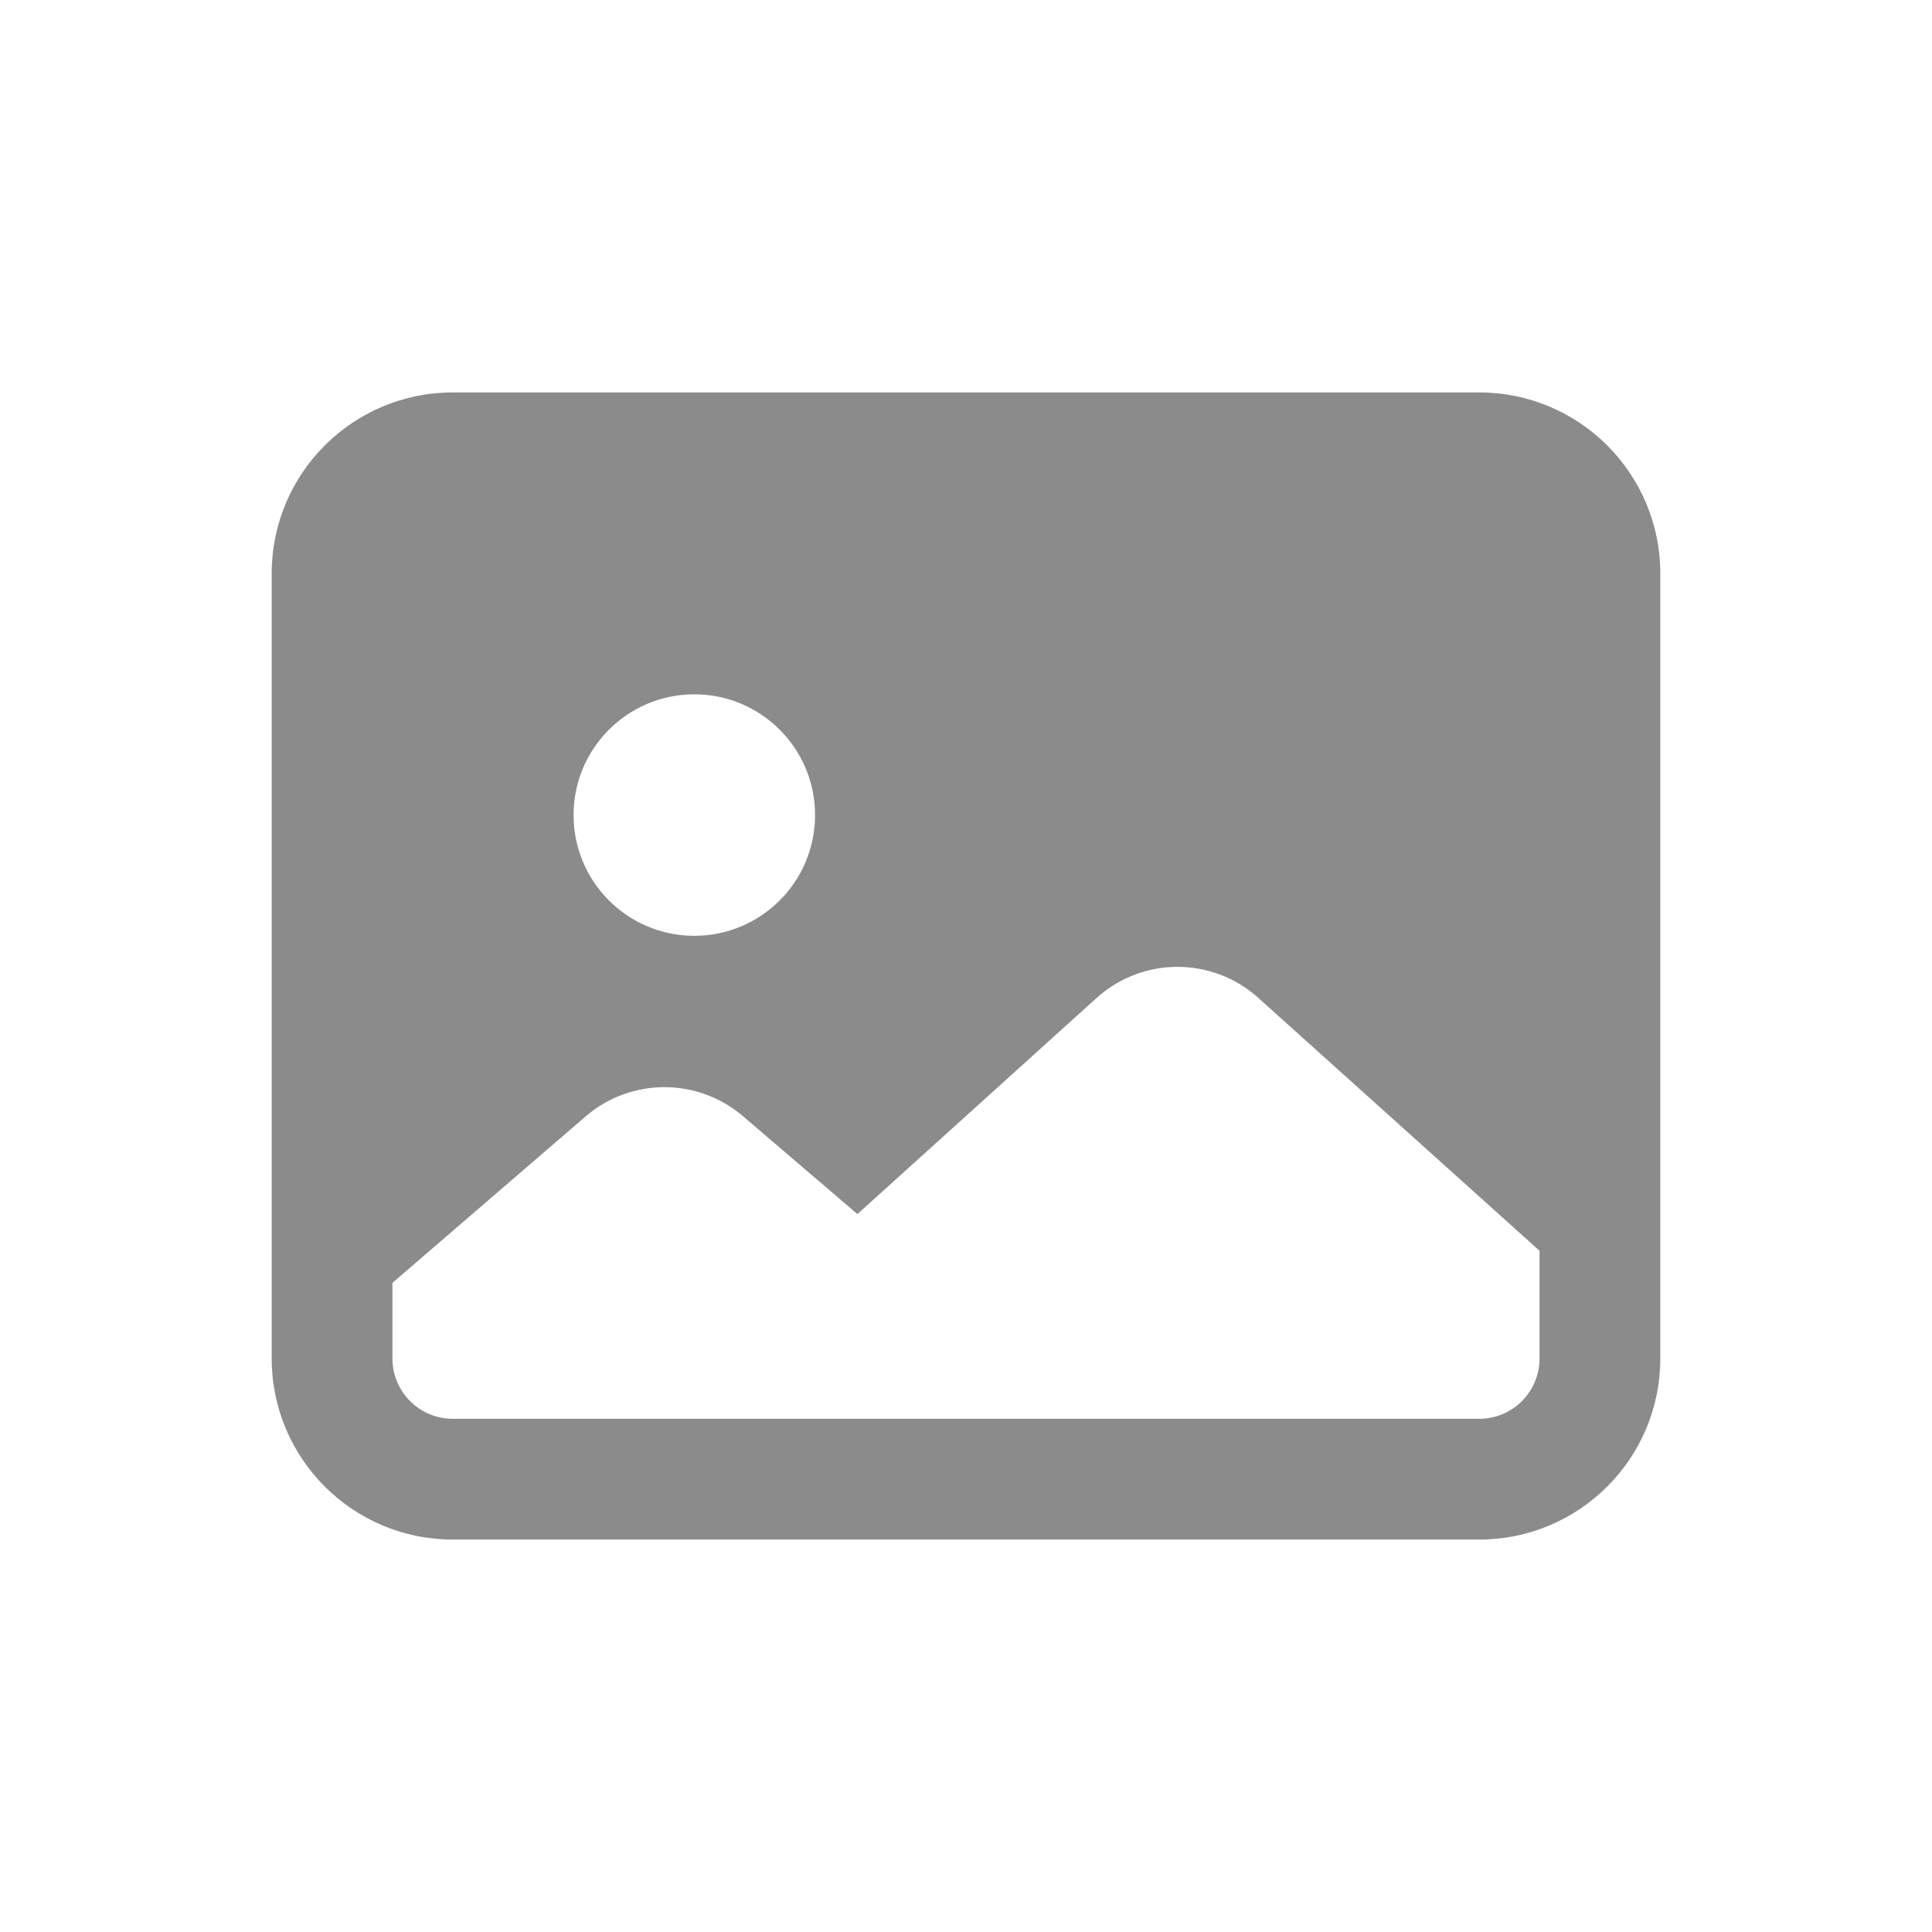<?xml version="1.0" encoding="UTF-8"?>
<svg xmlns="http://www.w3.org/2000/svg" xmlns:xlink="http://www.w3.org/1999/xlink" version="1.1" id="Layer_1" x="0px" y="0px" viewBox="0 0 64 64" xml:space="preserve" width="48px" height="48px">
<path d="M49,13c3.314,0,6,2.686,6,6v26c0,3.314-2.686,6-6,6H15c-3.314,0-6-2.686-6-6V19c0-3.314,2.686-6,6-6H49z M23,23  c-2.209,0-4,1.791-4,4c0,2.209,1.791,4,4,4c2.209,0,4-1.791,4-4C27,24.791,25.209,23,23,23z M51,45v-3.566l-9.319-8.38  c-1.524-1.37-3.836-1.367-5.356,0.006l-7.922,7.158l-3.793-3.244c-1.501-1.284-3.714-1.28-5.211,0.009L13,42.496V45  c0,1.105,0.895,2,2,2h34C50.104,47,51,46.105,51,45z" fill="#8B8B8C"></path>
</svg>
